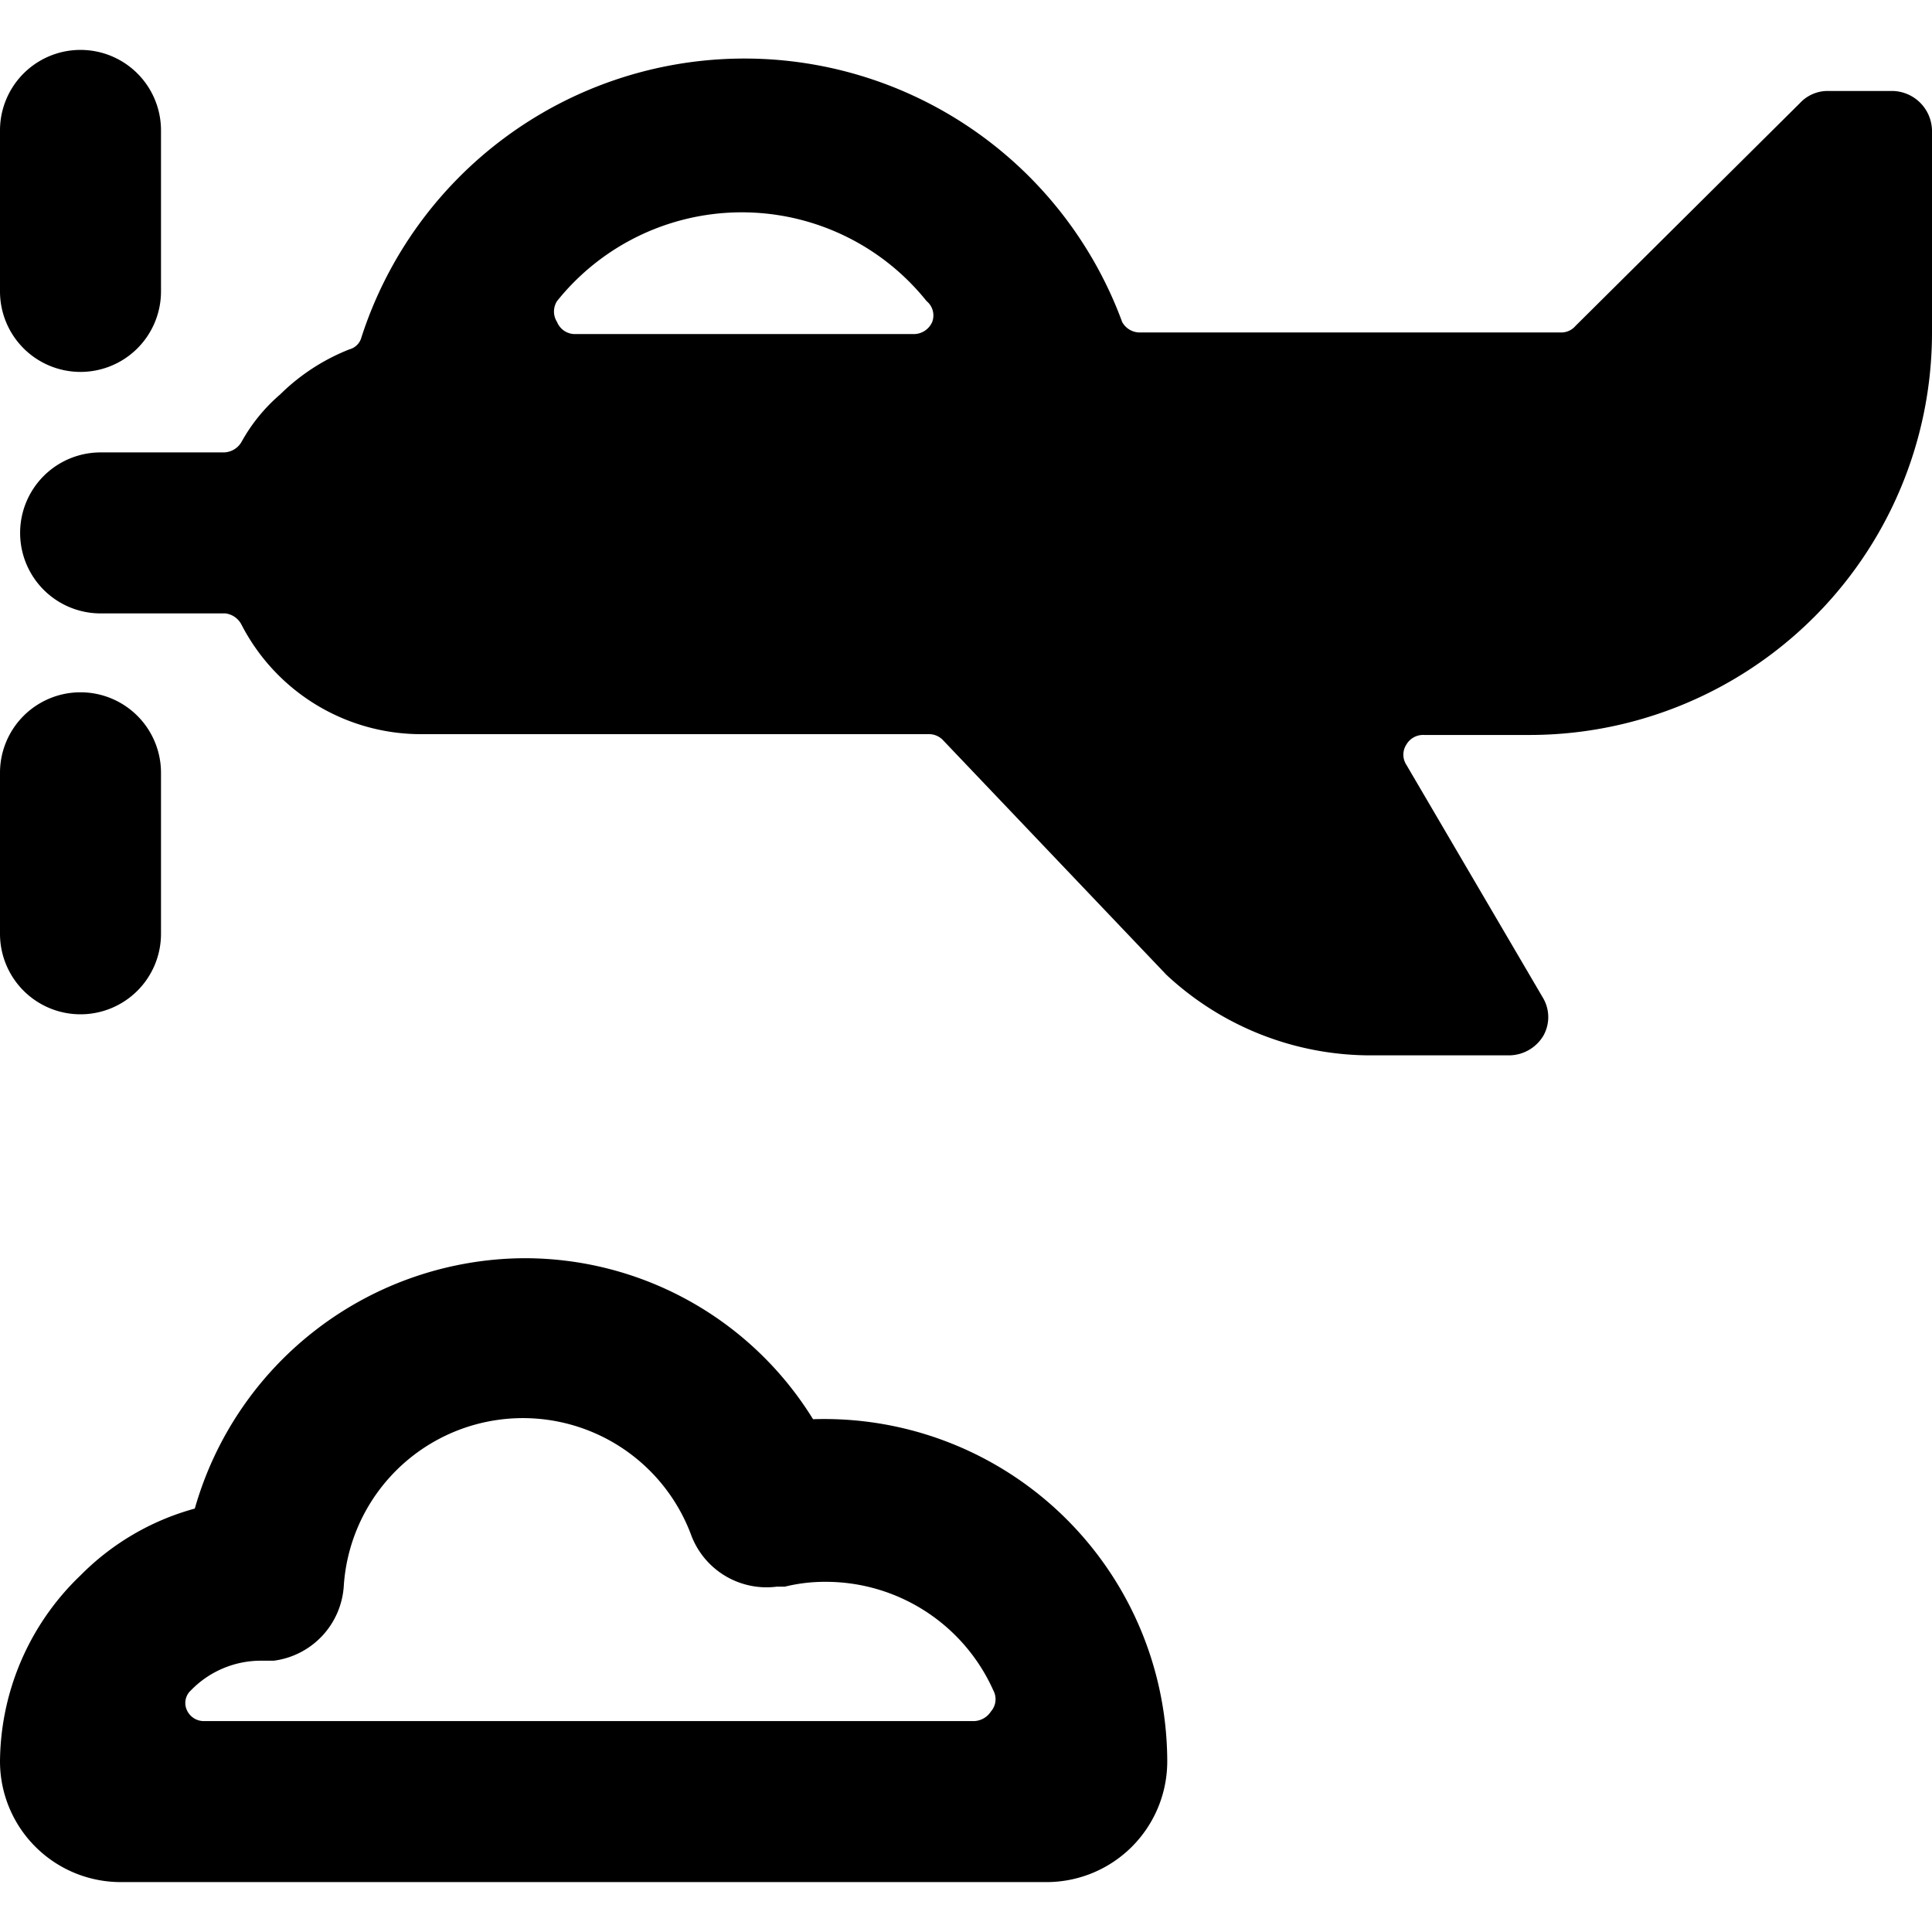 <svg xmlns="http://www.w3.org/2000/svg" viewBox="0 0 24 24"><g><path d="M23.5 1.13h-0.79a0.47 0.47 0 0 0 -0.35 0.15l-2.79 2.77a0.23 0.23 0 0 1 -0.17 0.08h-5.23a0.25 0.25 0 0 1 -0.23 -0.13 5 5 0 0 0 -9.45 0.19 0.21 0.21 0 0 1 -0.15 0.15 2.56 2.56 0 0 0 -0.86 0.56 2.14 2.14 0 0 0 -0.48 0.59 0.26 0.26 0 0 1 -0.23 0.13H1.25a1 1 0 0 0 0 2H2.8a0.26 0.26 0 0 1 0.2 0.14 2.51 2.51 0 0 0 2.25 1.36h6.28a0.24 0.24 0 0 1 0.18 0.07l2.78 2.92a3.72 3.72 0 0 0 2.56 1h1.69a0.5 0.5 0 0 0 0.43 -0.24 0.47 0.47 0 0 0 0 -0.47l-1.7 -2.9a0.23 0.23 0 0 1 0 -0.25 0.24 0.24 0 0 1 0.22 -0.12H19a5 5 0 0 0 5 -5v-2.5a0.5 0.5 0 0 0 -0.5 -0.5ZM11.58 4a0.25 0.25 0 0 1 -0.23 0.15H7.14A0.24 0.24 0 0 1 6.92 4a0.24 0.24 0 0 1 0 -0.26 2.94 2.94 0 0 1 4.59 0 0.23 0.23 0 0 1 0.07 0.26Z" fill="#000000" stroke-width="1"></path><path d="M1 4.62a1 1 0 0 0 1 -1v-2a1 1 0 0 0 -2 0v2a1 1 0 0 0 1 1Z" fill="#000000" stroke-width="1"></path><path d="M1 12.6a1 1 0 0 0 1 -1v-2a1 1 0 0 0 -2 0v2a1 1 0 0 0 1 1Z" fill="#000000" stroke-width="1"></path><path d="M10.1 17.63a4.21 4.21 0 0 0 -3.6 -2 4.28 4.28 0 0 0 -4.08 3.11 3.17 3.17 0 0 0 -1.42 0.83 3.23 3.23 0 0 0 -1 2.31 1.5 1.5 0 0 0 1.5 1.5H13a1.5 1.5 0 0 0 1.5 -1.5 4.26 4.26 0 0 0 -4.4 -4.25Zm2.21 3.63a0.26 0.26 0 0 1 -0.21 0.12H2.53a0.23 0.23 0 0 1 -0.21 -0.14 0.21 0.21 0 0 1 0.05 -0.24 1.21 1.21 0 0 1 0.89 -0.37h0.14a1 1 0 0 0 0.87 -0.92 2.23 2.23 0 0 1 4.32 -0.63 1 1 0 0 0 1.06 0.63l0.1 0a2.07 2.07 0 0 1 0.5 -0.06A2.28 2.28 0 0 1 12.34 21a0.23 0.23 0 0 1 -0.03 0.26Z" fill="#000000" stroke-width="1"></path></g></svg>